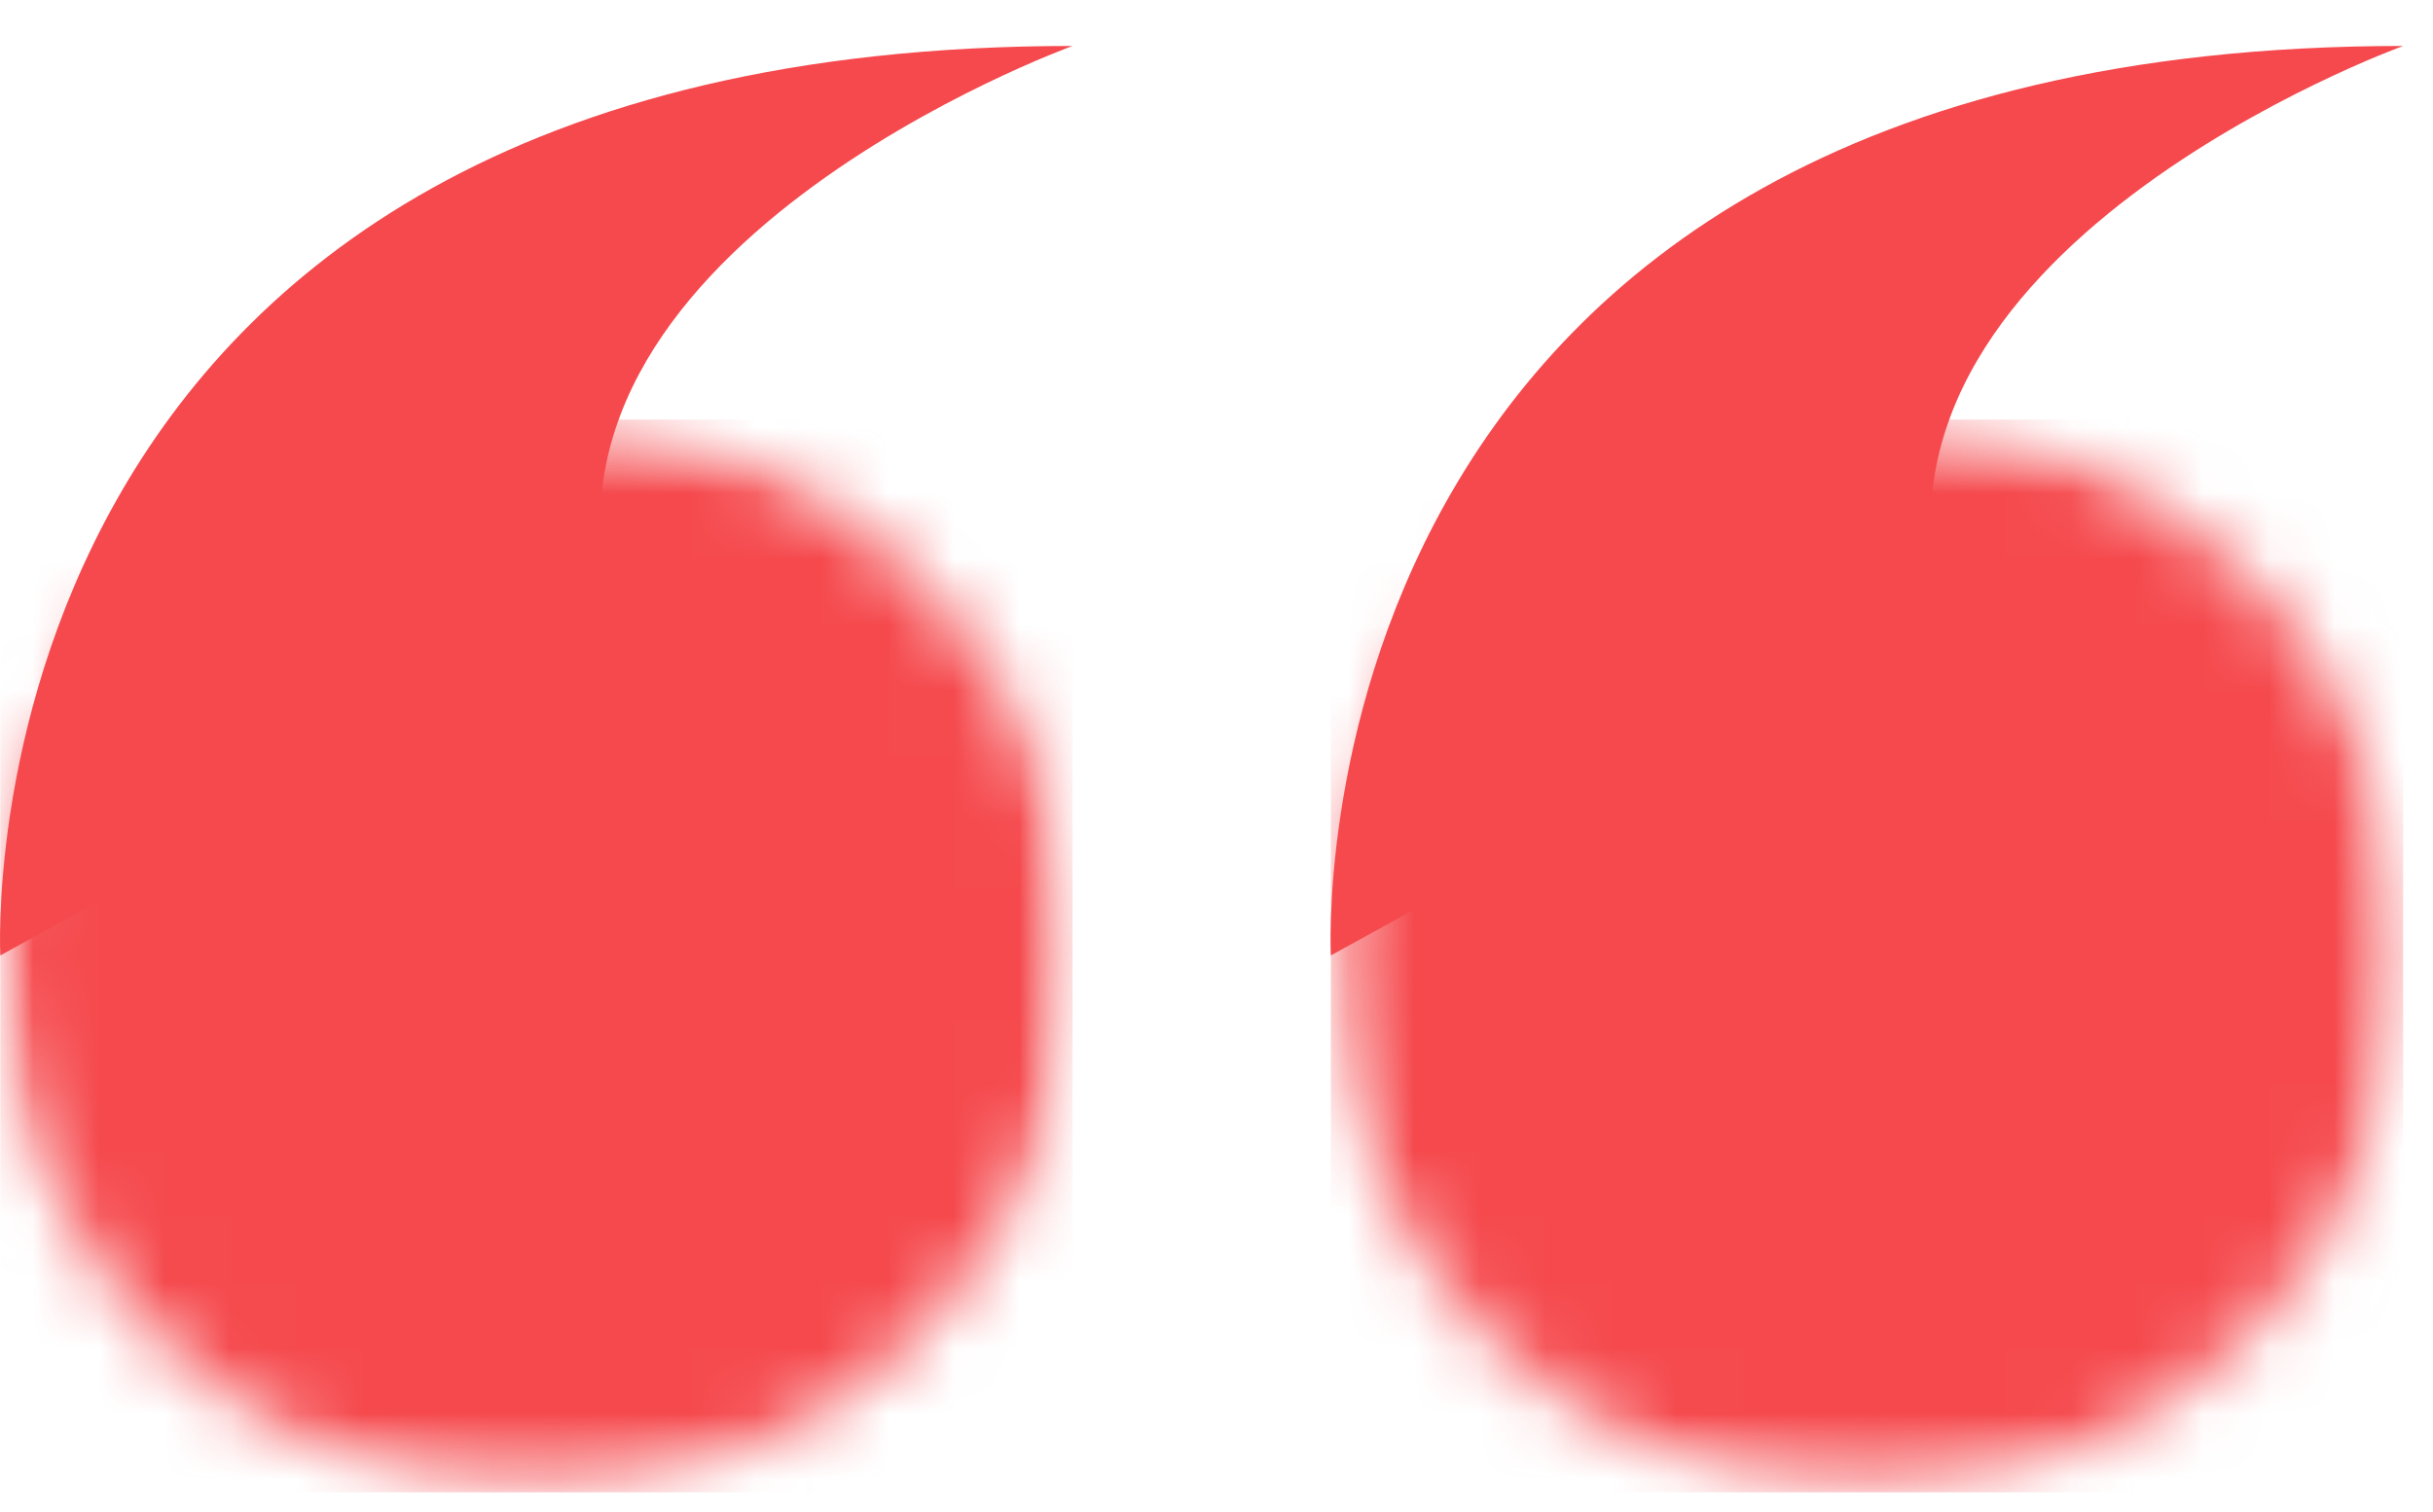 <svg width="37" height="23" viewBox="0 0 37 23" fill="none" xmlns="http://www.w3.org/2000/svg">
<mask id="mask0_35_1609" style="mask-type:luminance" maskUnits="userSpaceOnUse" x="0" y="6" width="17" height="17">
<path d="M0.005 22.7L16.311 22.7L16.311 6.382L0.005 6.382L0.005 22.7Z" fill="white"/>
</mask>
<g mask="url(#mask0_35_1609)">
<mask id="mask1_35_1609" style="mask-type:luminance" maskUnits="userSpaceOnUse" x="0" y="6" width="17" height="17">
<path d="M8.159 6.383C3.656 6.383 0.006 10.035 0.006 14.541C0.006 19.047 3.656 22.7 8.159 22.7C12.661 22.7 16.311 19.047 16.311 14.541C16.311 10.035 12.661 6.383 8.159 6.383Z" fill="white"/>
</mask>
<g mask="url(#mask1_35_1609)">
<path d="M16.311 22.7L0.005 22.7L0.005 6.382L16.311 6.382L16.311 22.7Z" fill="#F5494D"/>
</g>
</g>
<path d="M0.005 14.533C0.005 14.533 -0.731 0.699 16.311 0.699C16.311 0.699 7.647 3.835 9.349 9.389" fill="#F5494D"/>
<mask id="mask2_35_1609" style="mask-type:luminance" maskUnits="userSpaceOnUse" x="20" y="6" width="17" height="17">
<path d="M20.239 22.7L36.546 22.7L36.546 6.382L20.239 6.382L20.239 22.7Z" fill="white"/>
</mask>
<g mask="url(#mask2_35_1609)">
<mask id="mask3_35_1609" style="mask-type:luminance" maskUnits="userSpaceOnUse" x="20" y="6" width="17" height="17">
<path d="M28.393 6.383C23.89 6.383 20.24 10.035 20.24 14.541C20.24 19.047 23.89 22.7 28.393 22.7C32.896 22.7 36.546 19.047 36.546 14.541C36.546 10.035 32.896 6.383 28.393 6.383Z" fill="white"/>
</mask>
<g mask="url(#mask3_35_1609)">
<path d="M36.546 22.7L20.239 22.7L20.239 6.382L36.546 6.382L36.546 22.7Z" fill="#F5494D"/>
</g>
</g>
<path d="M20.239 14.533C20.239 14.533 19.504 0.699 36.546 0.699C36.546 0.699 27.882 3.835 29.583 9.389" fill="#F5494D"/>
</svg>
